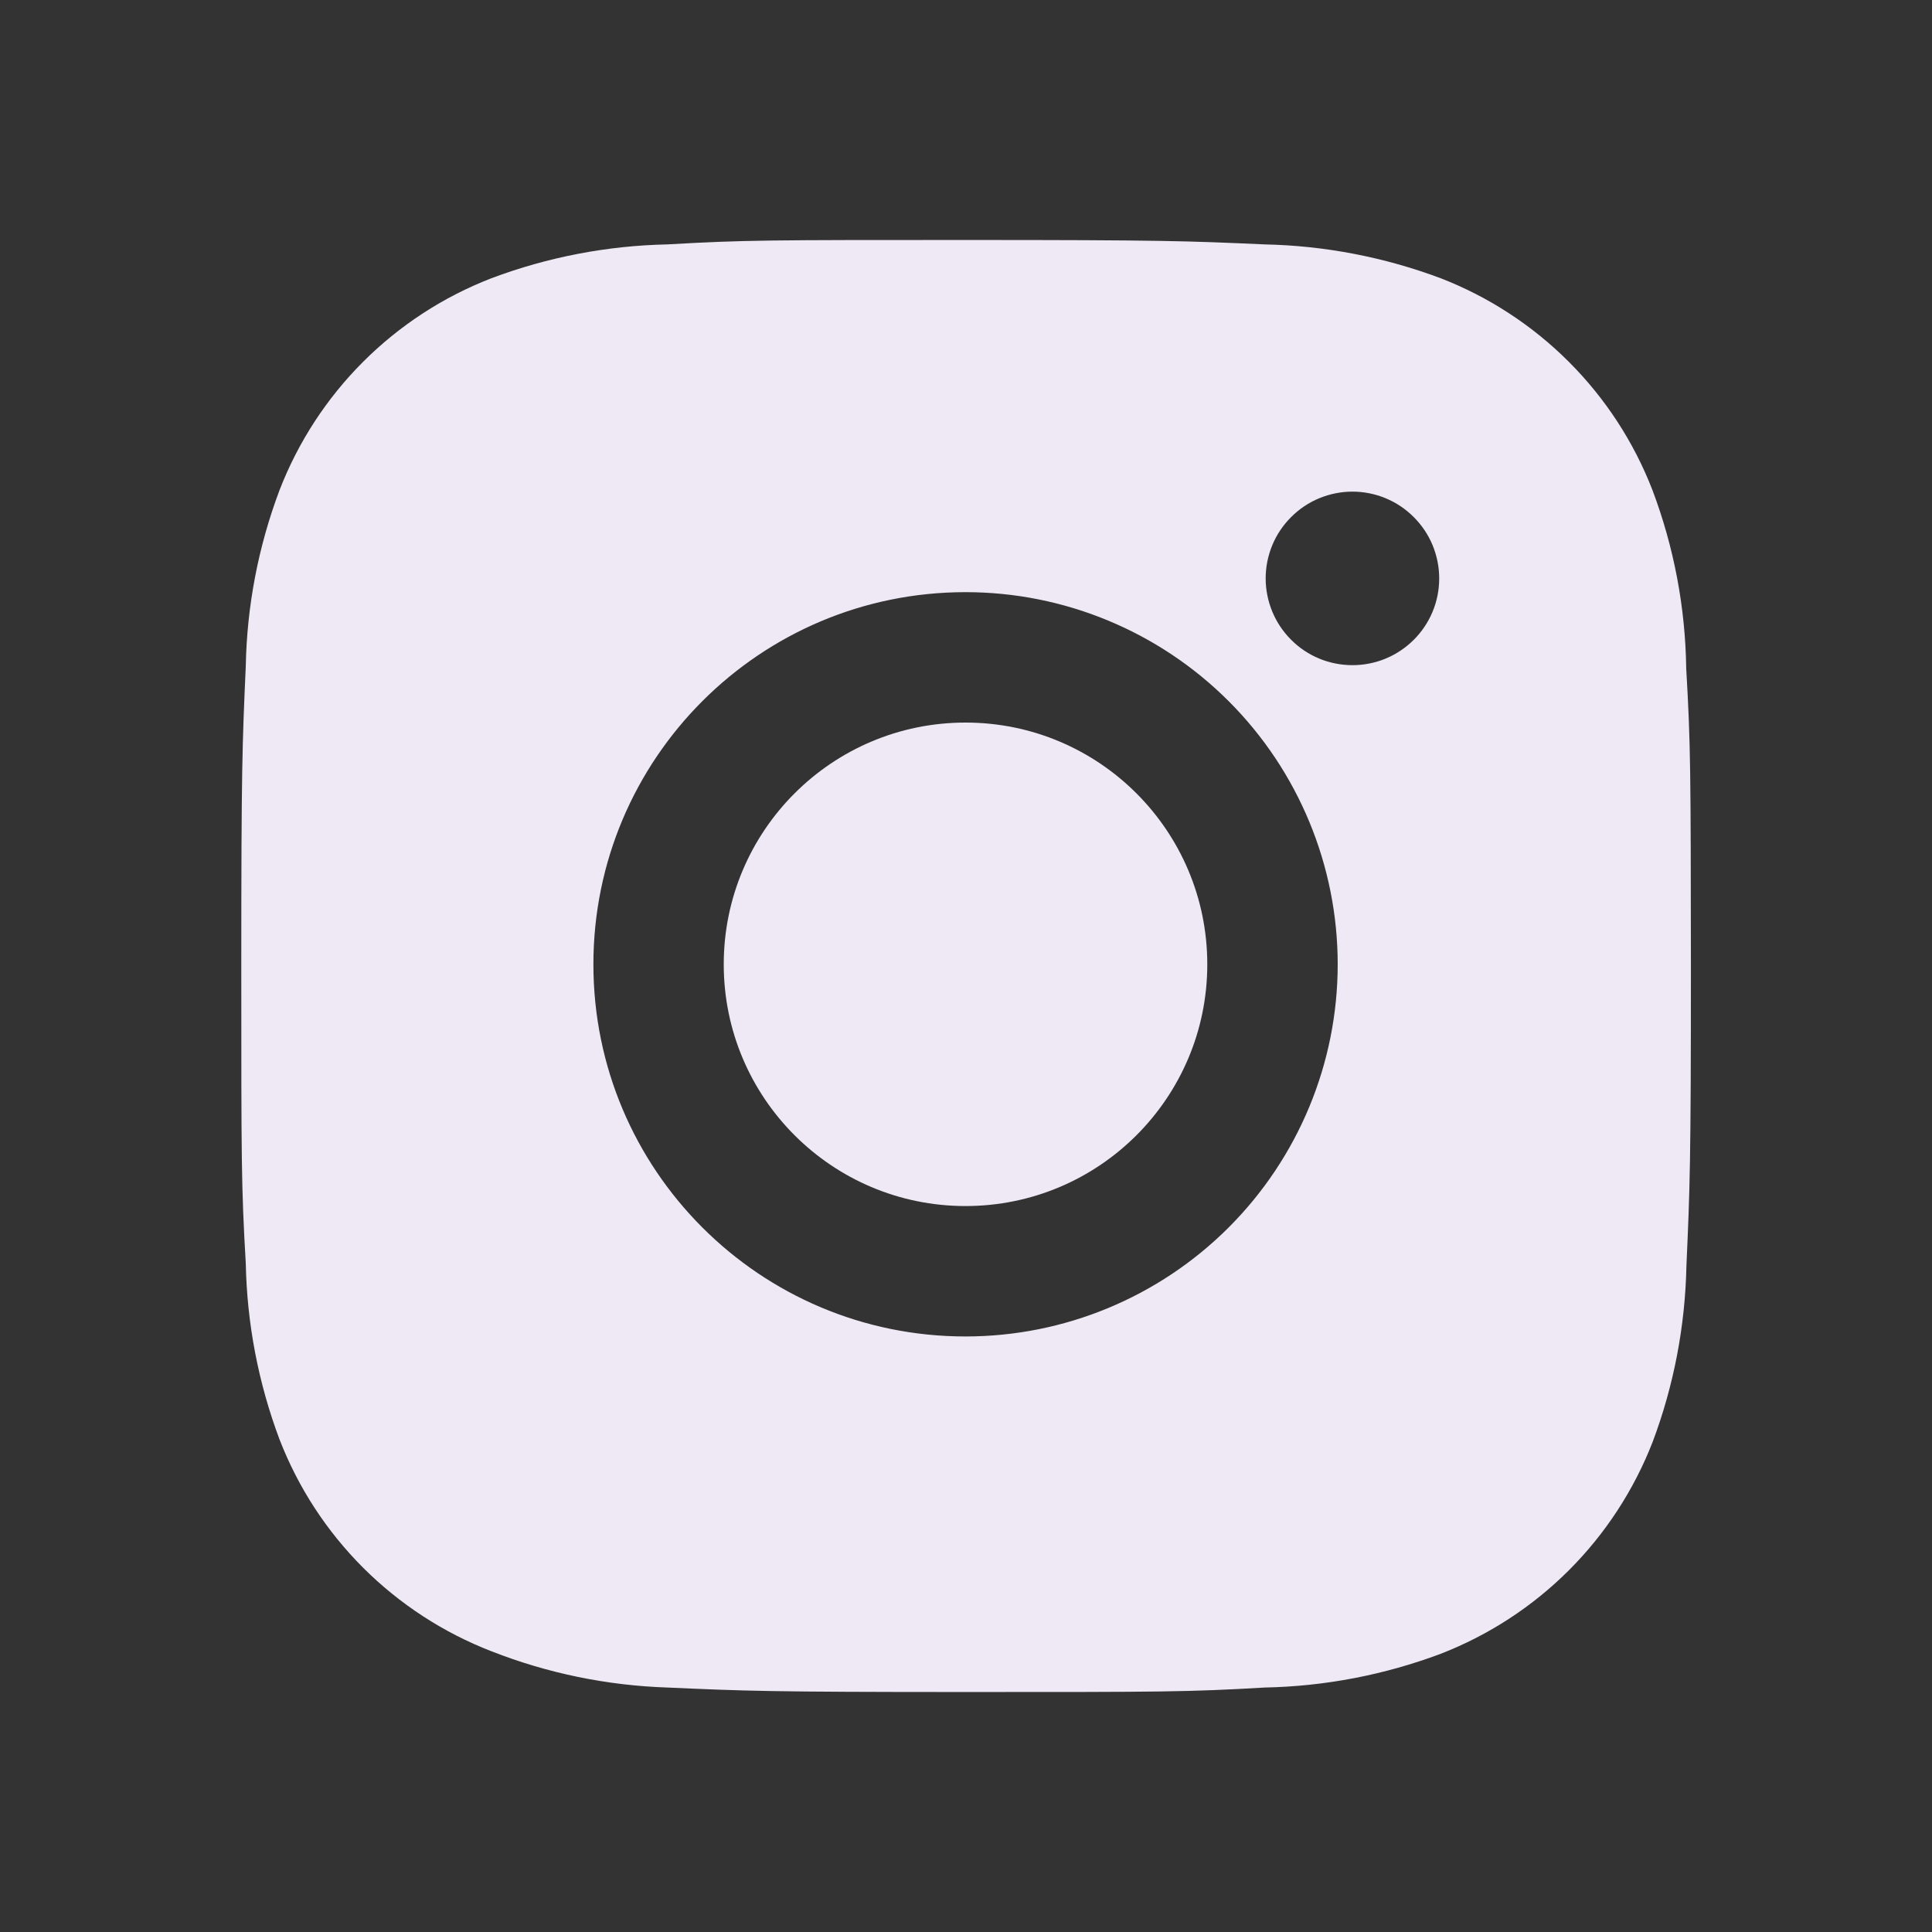 <svg width="28" height="28" viewBox="0 0 28 28" fill="none" xmlns="http://www.w3.org/2000/svg">
<rect x="0" y="0" width="28" height="28" fill="#333333" stroke="none"/>
<path d="M24.438 9.689C24.426 8.806 24.261 7.931 23.949 7.104C23.679 6.406 23.266 5.773 22.737 5.244C22.208 4.715 21.575 4.302 20.878 4.032C20.061 3.726 19.199 3.56 18.327 3.542C17.205 3.492 16.849 3.478 14 3.478C11.151 3.478 10.786 3.478 9.672 3.542C8.8 3.56 7.938 3.726 7.123 4.032C6.425 4.302 5.791 4.715 5.262 5.244C4.733 5.773 4.321 6.406 4.051 7.104C3.744 7.92 3.578 8.782 3.562 9.653C3.512 10.777 3.497 11.132 3.497 13.981C3.497 16.83 3.497 17.194 3.562 18.31C3.579 19.182 3.744 20.043 4.051 20.861C4.321 21.559 4.734 22.192 5.263 22.721C5.792 23.249 6.426 23.662 7.124 23.932C7.937 24.251 8.799 24.428 9.673 24.457C10.796 24.507 11.152 24.522 14.001 24.522C16.85 24.522 17.215 24.522 18.329 24.457C19.201 24.44 20.064 24.274 20.88 23.968C21.577 23.697 22.21 23.285 22.739 22.756C23.268 22.227 23.681 21.593 23.952 20.896C24.259 20.079 24.423 19.218 24.441 18.345C24.491 17.222 24.506 16.866 24.506 14.016C24.503 11.167 24.503 10.806 24.438 9.689V9.689ZM13.993 19.369C11.013 19.369 8.6 16.955 8.6 13.976C8.6 10.996 11.013 8.582 13.993 8.582C15.424 8.582 16.795 9.15 17.807 10.162C18.818 11.173 19.387 12.545 19.387 13.976C19.387 15.406 18.818 16.778 17.807 17.789C16.795 18.801 15.424 19.369 13.993 19.369V19.369ZM19.601 9.64C19.436 9.64 19.272 9.608 19.12 9.545C18.967 9.482 18.828 9.389 18.712 9.272C18.595 9.155 18.502 9.017 18.439 8.864C18.376 8.711 18.343 8.548 18.343 8.383C18.343 8.217 18.376 8.054 18.439 7.901C18.502 7.749 18.595 7.61 18.712 7.494C18.828 7.377 18.967 7.284 19.119 7.221C19.272 7.158 19.436 7.125 19.601 7.125C19.766 7.125 19.929 7.158 20.082 7.221C20.234 7.284 20.373 7.377 20.489 7.494C20.606 7.61 20.699 7.749 20.762 7.901C20.825 8.054 20.858 8.217 20.858 8.383C20.858 9.078 20.295 9.64 19.601 9.64Z" fill="#EFE9F5"/>
<path d="M13.993 17.479C15.928 17.479 17.497 15.91 17.497 13.976C17.497 12.041 15.928 10.472 13.993 10.472C12.058 10.472 10.489 12.041 10.489 13.976C10.489 15.91 12.058 17.479 13.993 17.479Z" fill="#EFE9F5"/>
</svg>
